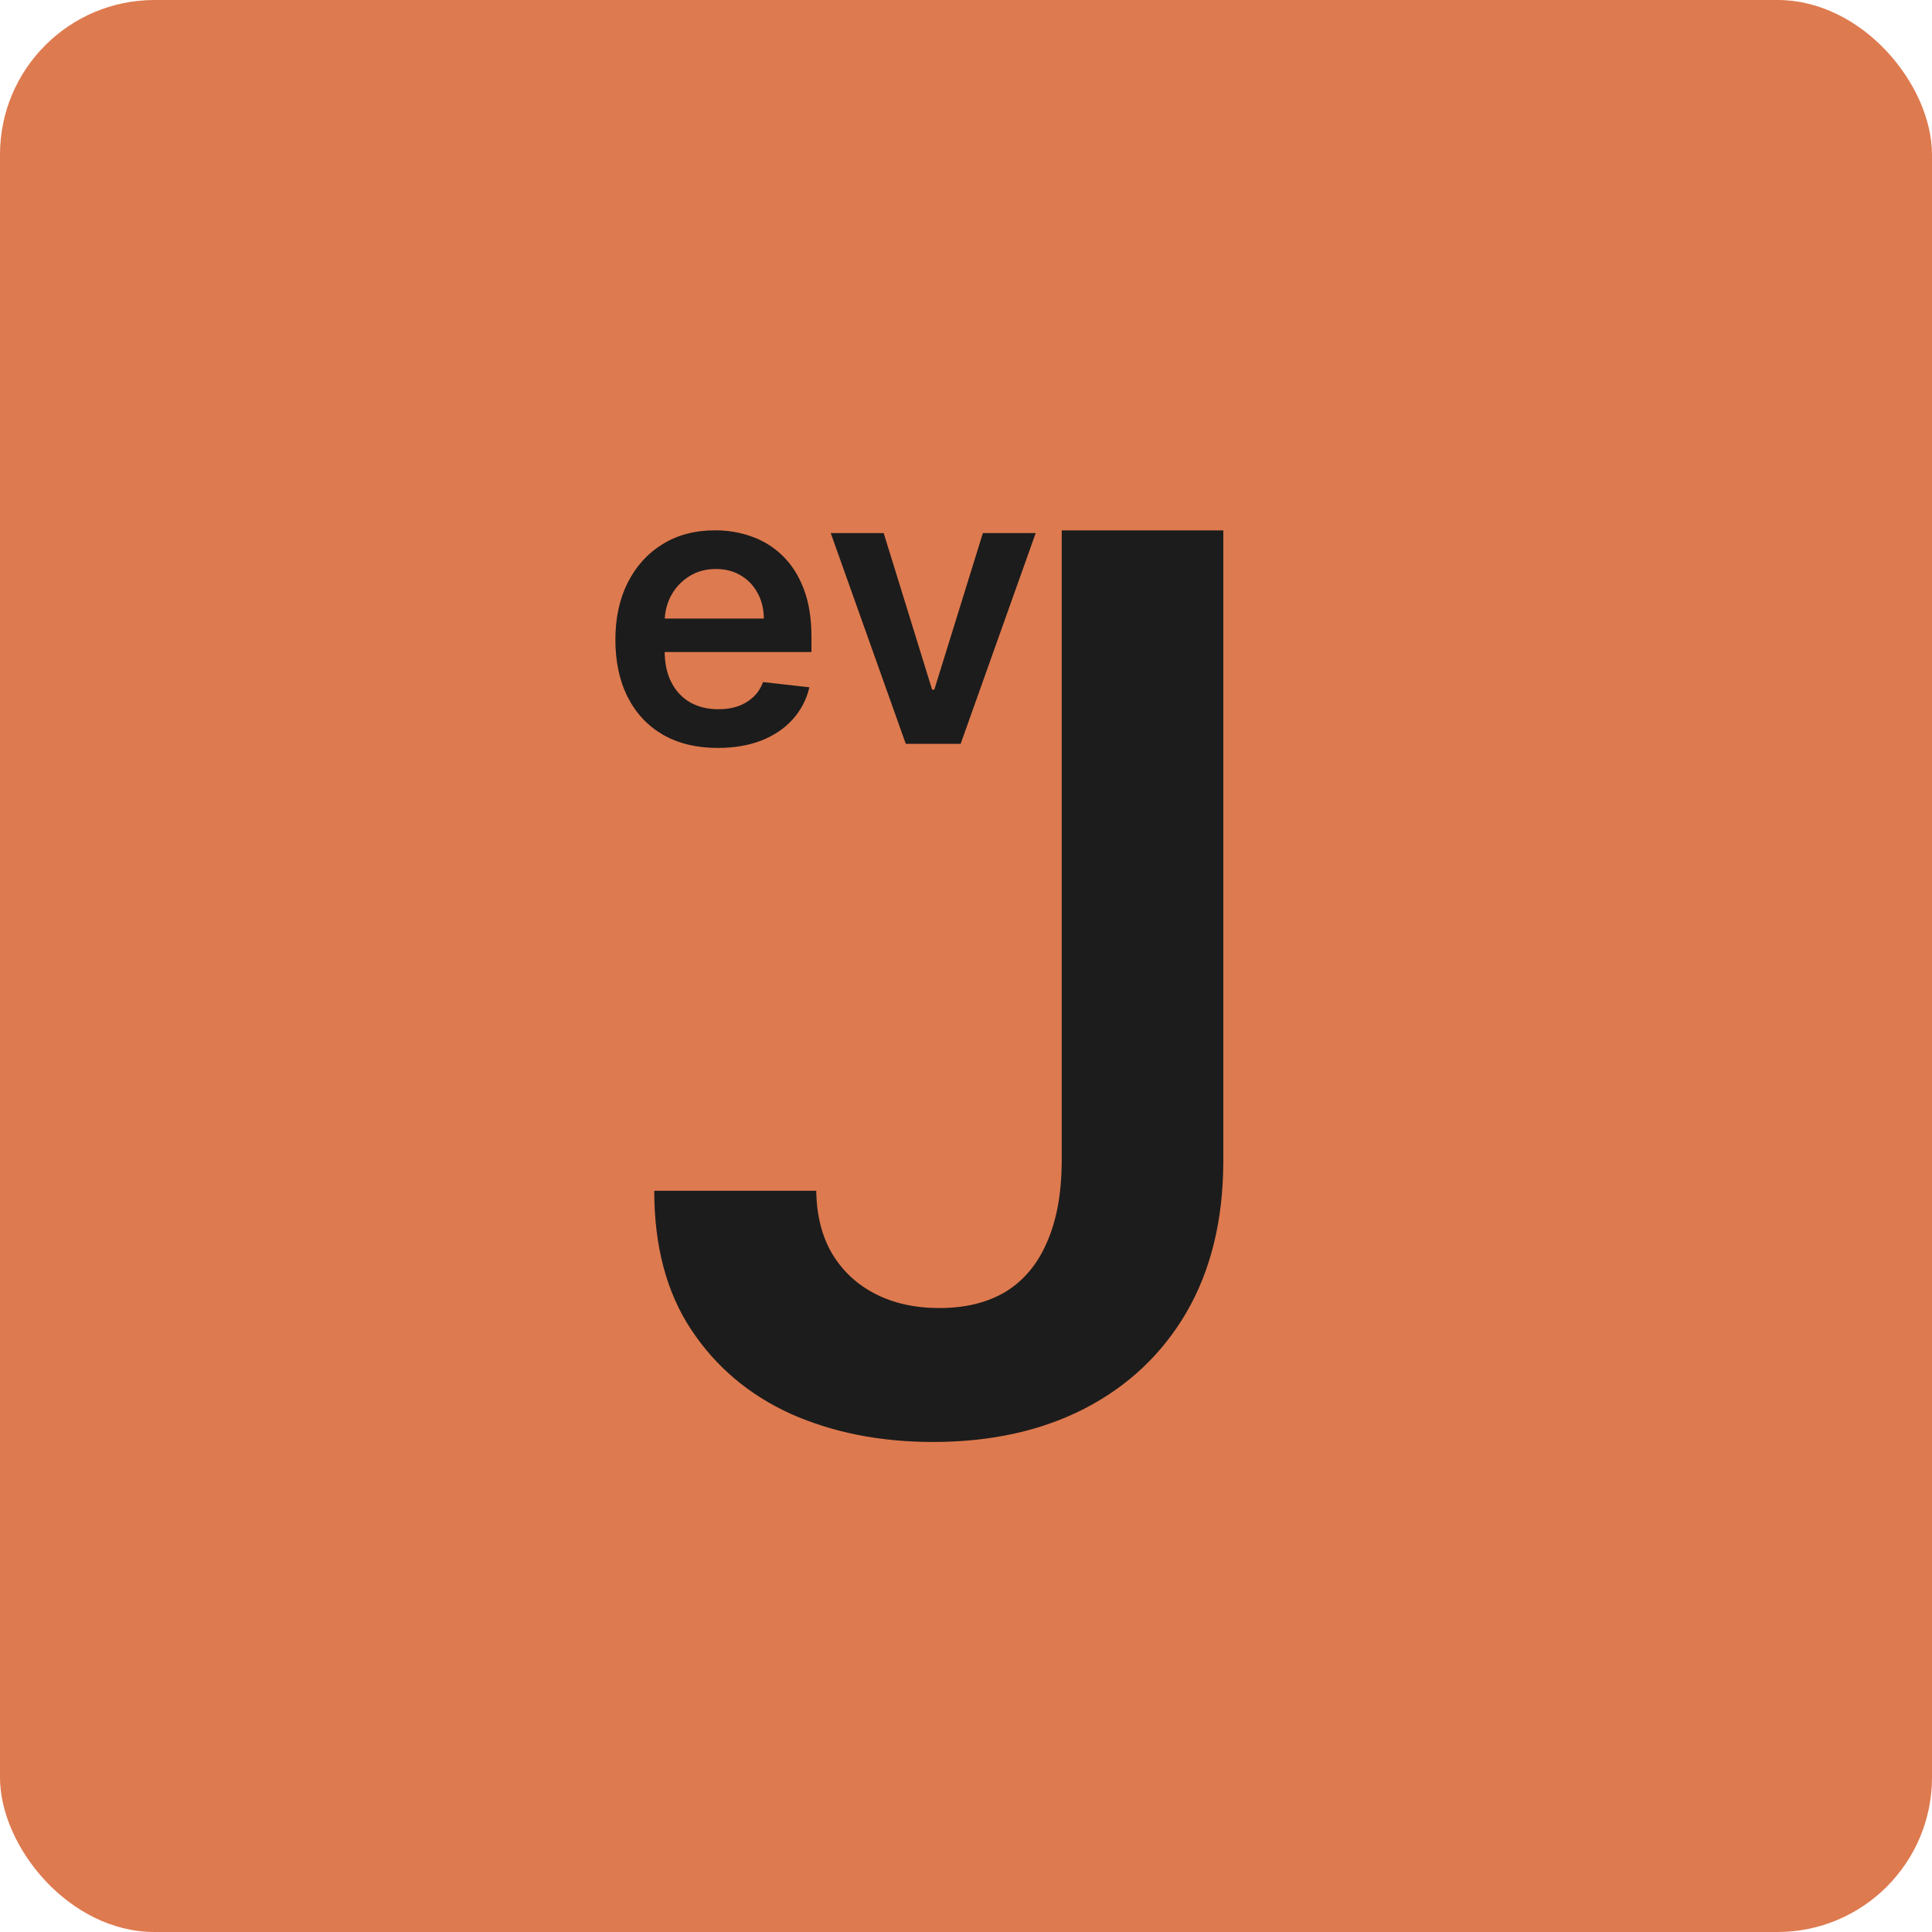 <svg width="100" height="100" viewBox="0 0 100 100" fill="none" xmlns="http://www.w3.org/2000/svg">
<rect width="100" height="100" rx="8" fill="#DE7A4F"/>
<path d="M54.955 27.454H63.318V60.182C63.303 63.182 62.667 65.765 61.409 67.932C60.151 70.083 58.394 71.742 56.136 72.909C53.894 74.061 51.28 74.636 48.295 74.636C45.568 74.636 43.114 74.151 40.932 73.182C38.765 72.197 37.045 70.742 35.773 68.818C34.5 66.894 33.864 64.5 33.864 61.636H42.25C42.265 62.894 42.538 63.977 43.068 64.886C43.614 65.796 44.364 66.492 45.318 66.977C46.273 67.462 47.371 67.704 48.614 67.704C49.962 67.704 51.106 67.424 52.045 66.864C52.985 66.288 53.697 65.439 54.182 64.318C54.682 63.197 54.939 61.818 54.955 60.182V27.454Z" fill="#1C1C1C"/>
<path d="M37.151 38.713C36.057 38.713 35.112 38.486 34.317 38.031C33.526 37.572 32.918 36.923 32.492 36.085C32.065 35.242 31.852 34.251 31.852 33.109C31.852 31.987 32.065 31.002 32.492 30.155C32.922 29.303 33.524 28.64 34.295 28.166C35.067 27.688 35.974 27.449 37.016 27.449C37.688 27.449 38.322 27.558 38.919 27.776C39.52 27.989 40.051 28.32 40.51 28.77C40.974 29.22 41.339 29.793 41.604 30.489C41.869 31.18 42.001 32.004 42.001 32.96V33.749H33.06V32.016H39.537C39.532 31.523 39.426 31.085 39.217 30.702C39.009 30.313 38.718 30.008 38.344 29.785C37.974 29.563 37.544 29.452 37.051 29.452C36.526 29.452 36.064 29.579 35.666 29.835C35.269 30.086 34.958 30.418 34.736 30.829C34.518 31.237 34.407 31.684 34.402 32.172V33.685C34.402 34.319 34.518 34.864 34.75 35.318C34.982 35.768 35.306 36.114 35.723 36.355C36.14 36.592 36.627 36.71 37.186 36.71C37.56 36.71 37.899 36.658 38.202 36.554C38.505 36.445 38.767 36.286 38.99 36.078C39.213 35.87 39.381 35.612 39.494 35.304L41.895 35.574C41.743 36.208 41.455 36.762 41.028 37.236C40.607 37.705 40.067 38.069 39.409 38.33C38.751 38.585 37.998 38.713 37.151 38.713ZM53.608 27.591L49.723 38.5H46.883L42.998 27.591H45.739L48.246 35.695H48.36L50.874 27.591H53.608Z" fill="#1C1C1C"/>
</svg>
